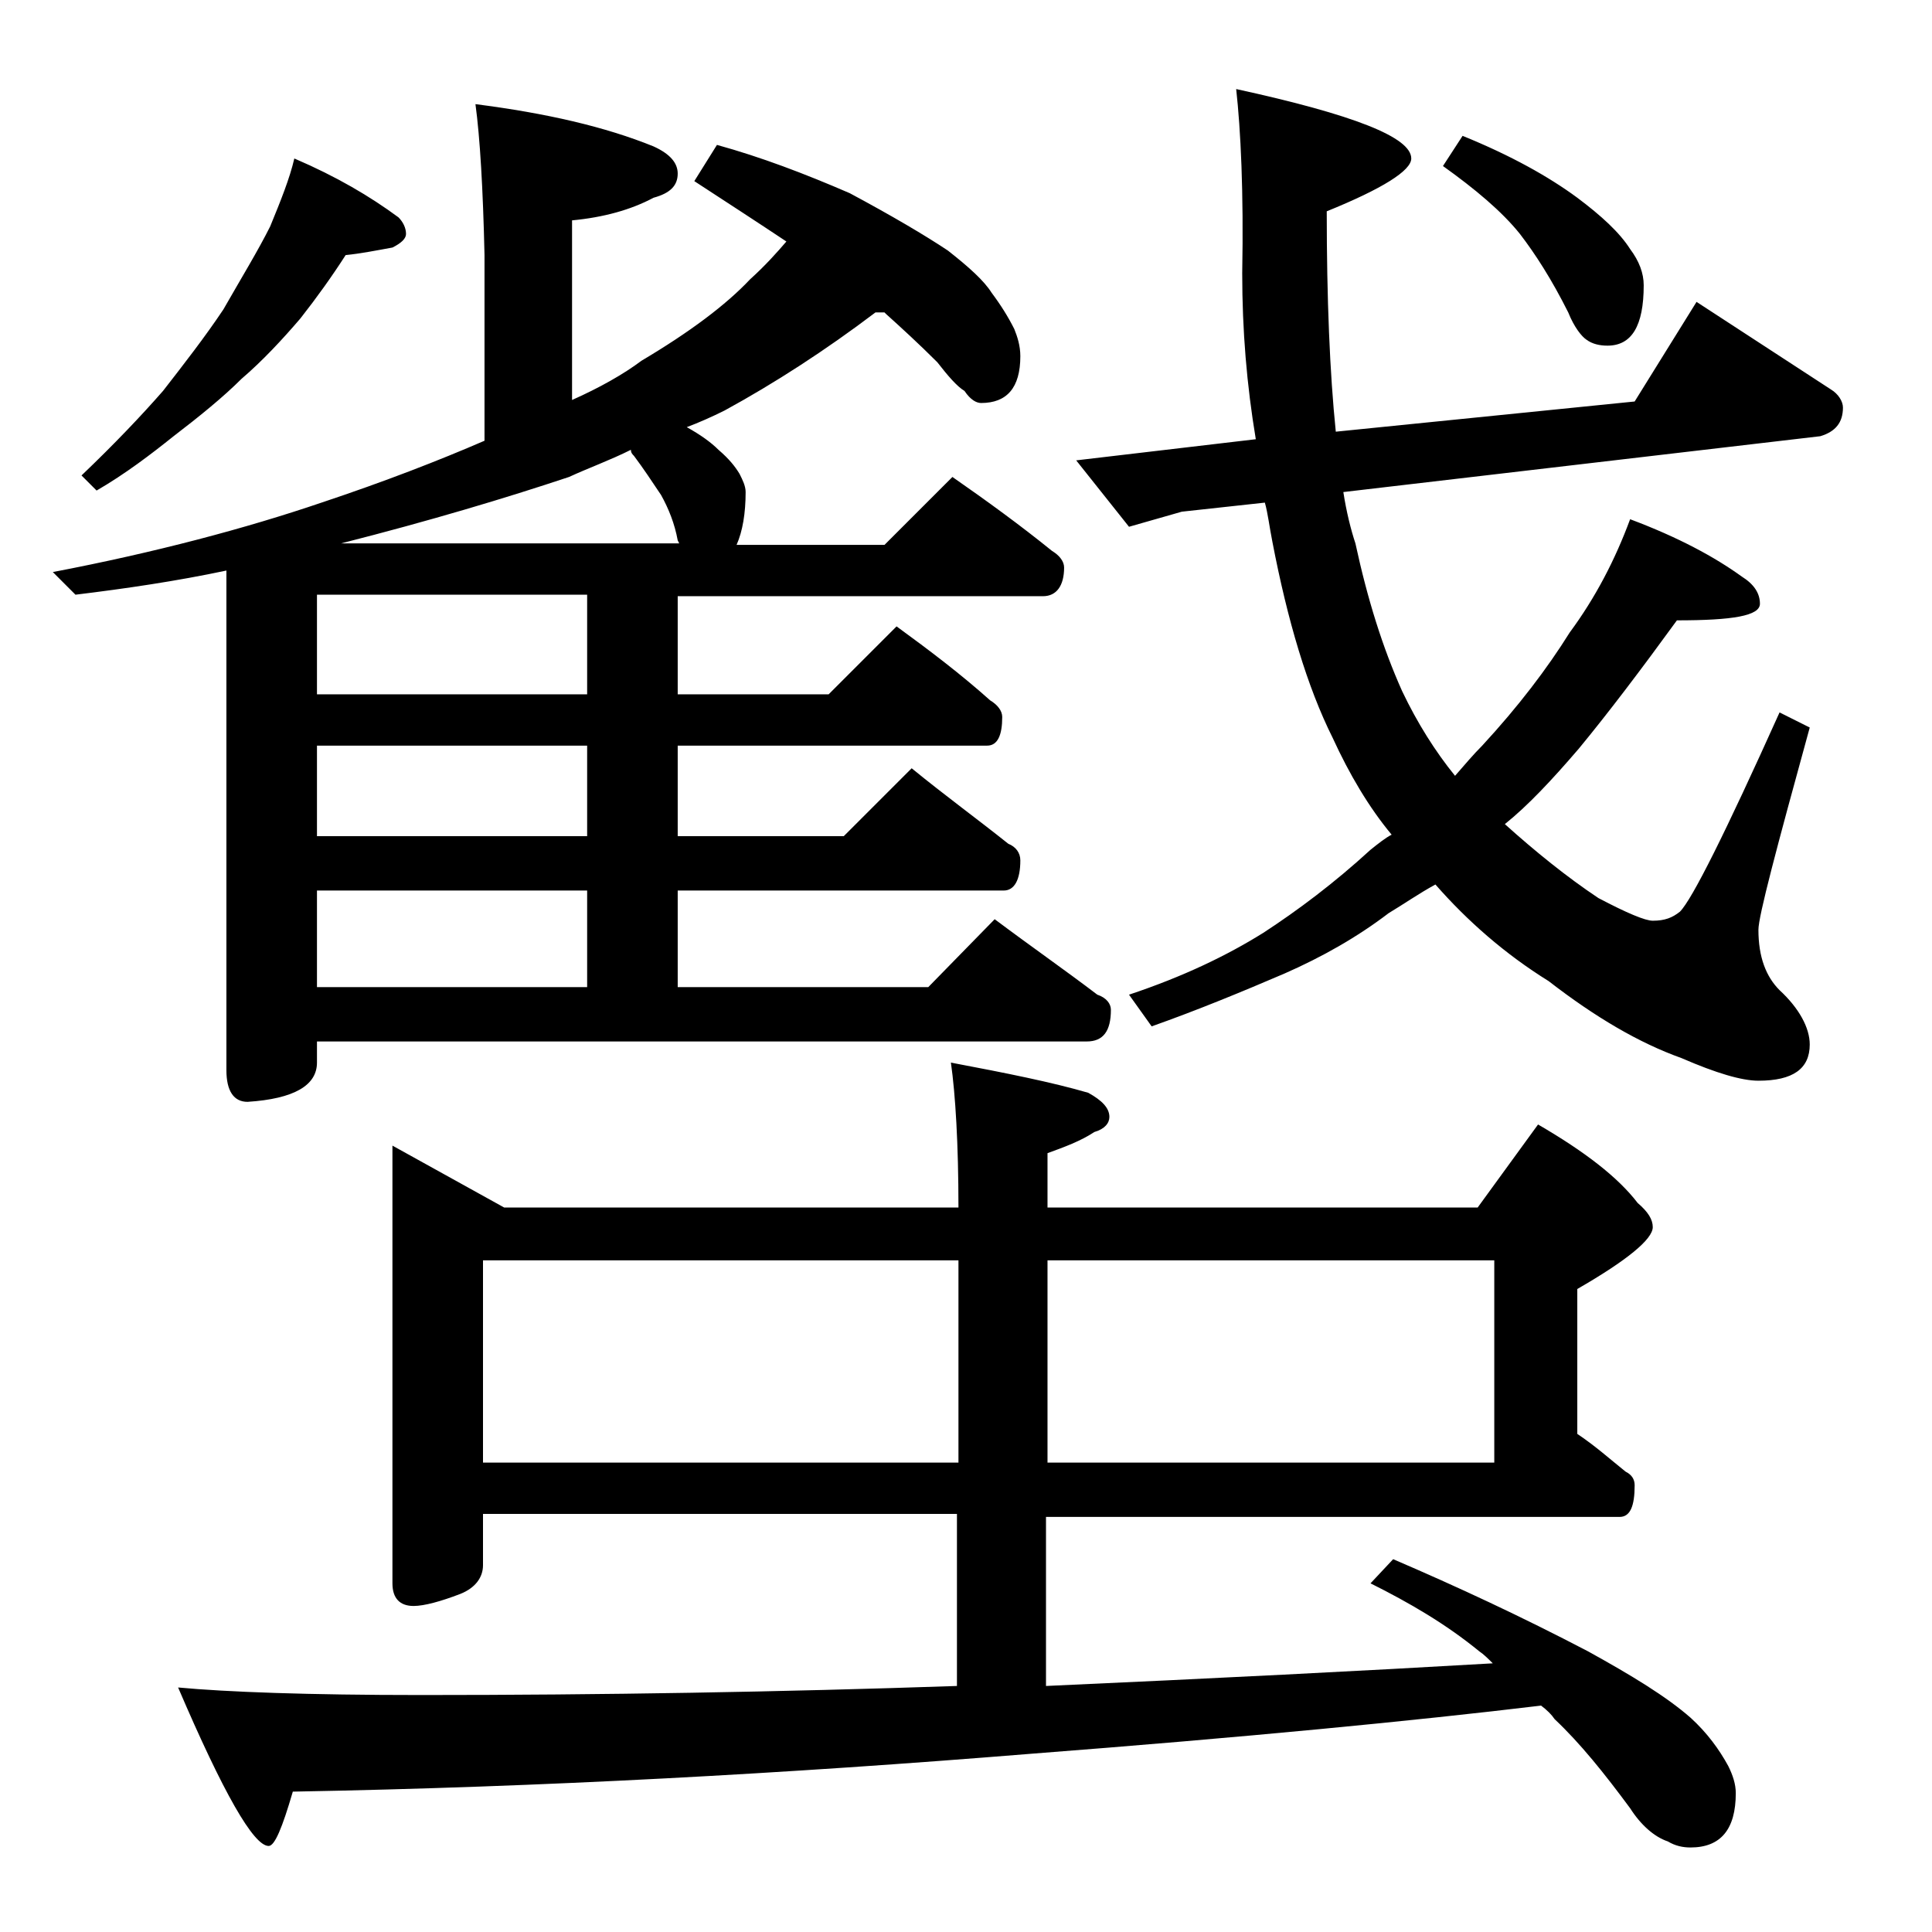 <?xml version="1.0" encoding="utf-8"?>
<!-- Generator: Adobe Illustrator 18.0.0, SVG Export Plug-In . SVG Version: 6.00 Build 0)  -->
<!DOCTYPE svg PUBLIC "-//W3C//DTD SVG 1.1//EN" "http://www.w3.org/Graphics/SVG/1.1/DTD/svg11.dtd">
<svg version="1.1" id="Layer_1" xmlns="http://www.w3.org/2000/svg" xmlns:xlink="http://www.w3.org/1999/xlink" x="0px" y="0px"
	 viewBox="0 0 128 128" enable-background="new 0 0 128 128" xml:space="preserve">
<path d="M31.5,6.9c4.7,0.6,8.6,1.5,11.8,2.8c1.1,0.5,1.6,1.1,1.6,1.8c0,0.8-0.5,1.3-1.6,1.6c-1.5,0.8-3.3,1.3-5.4,1.5v11.9
	c1.8-0.8,3.4-1.7,4.6-2.6c3.2-1.9,5.6-3.7,7.2-5.4c1-0.9,1.8-1.8,2.4-2.5c-1.8-1.2-3.8-2.5-6.1-4l1.5-2.4c2.9,0.8,5.8,1.9,8.8,3.2
	c2.8,1.5,5,2.8,6.5,3.8c1.4,1.1,2.4,2,2.9,2.8c0.6,0.8,1.1,1.6,1.5,2.4c0.2,0.5,0.4,1.1,0.4,1.8c0,2.1-0.9,3.1-2.6,3.1
	c-0.3,0-0.7-0.2-1.1-0.8c-0.5-0.3-1.1-1-1.8-1.9c-1.2-1.2-2.4-2.3-3.4-3.2l-0.1-0.1H58c-3.3,2.5-6.7,4.7-10,6.5
	c-0.8,0.4-1.7,0.8-2.5,1.1c0.9,0.5,1.6,1,2.1,1.5c0.7,0.6,1.1,1.1,1.4,1.6c0.2,0.4,0.4,0.8,0.4,1.2c0,1.4-0.2,2.6-0.6,3.5h9.8
	l4.5-4.5c2.3,1.6,4.5,3.2,6.6,4.9c0.5,0.3,0.8,0.7,0.8,1.1c0,1.2-0.5,1.9-1.4,1.9H44.9V46h10l4.5-4.5c2.2,1.6,4.3,3.2,6.2,4.9
	c0.5,0.3,0.8,0.7,0.8,1.1c0,1.2-0.3,1.9-1,1.9H44.9v6h11l4.5-4.5c2.2,1.8,4.4,3.4,6.4,5c0.5,0.2,0.8,0.6,0.8,1.1c0,1.3-0.4,2-1.1,2
	H44.9v6.4h16.6l4.4-4.5c2.4,1.8,4.7,3.4,6.8,5c0.6,0.2,0.9,0.6,0.9,1c0,1.4-0.5,2.1-1.6,2.1H21v1.4c0,1.5-1.5,2.4-4.6,2.6
	c-0.9,0-1.4-0.7-1.4-2.1V37.8c-3.3,0.7-6.7,1.2-10,1.6l-1.5-1.5c6.8-1.3,12.8-2.9,17.8-4.6c4.2-1.4,7.8-2.8,10.8-4.1V16.9
	C32,12.5,31.8,9.1,31.5,6.9z M19.5,10.5c2.8,1.2,5,2.5,6.9,3.9c0.3,0.3,0.5,0.7,0.5,1.1c0,0.3-0.3,0.6-0.9,0.9
	c-1.1,0.2-2.1,0.4-3.1,0.5c-0.9,1.4-1.9,2.8-3,4.2c-1.2,1.4-2.5,2.8-3.9,4c-1.2,1.2-2.8,2.5-4.5,3.8c-1.5,1.2-3.2,2.5-5.1,3.6l-1-1
	c2.2-2.1,4-4,5.4-5.6c1.4-1.8,2.8-3.6,4-5.4c1.2-2.1,2.3-3.9,3.1-5.5C18.6,13.3,19.2,11.8,19.5,10.5z M26,75.9l7.4,4.1h30.1
	c0-4.2-0.2-7.5-0.5-9.6c3.7,0.7,6.7,1.3,9.1,2c0.9,0.5,1.4,1,1.4,1.6c0,0.4-0.3,0.8-1,1c-0.9,0.6-2,1-3.1,1.4V80h28.5l4-5.5
	c3.1,1.8,5.3,3.5,6.6,5.2c0.7,0.6,1,1.1,1,1.6c0,0.8-1.7,2.2-5,4.1V95c1.2,0.8,2.2,1.7,3.2,2.5c0.4,0.2,0.6,0.5,0.6,0.9
	c0,1.4-0.3,2.1-1,2.1h-38v11.2c11.1-0.5,21-1,29.6-1.5c-0.3-0.3-0.6-0.6-0.9-0.8c-2.2-1.8-4.6-3.2-7.2-4.5l1.5-1.6
	c4.2,1.8,8.5,3.8,12.9,6.1c2.9,1.6,5.2,3,6.8,4.4c1.1,1,1.9,2.1,2.5,3.2c0.3,0.6,0.5,1.2,0.5,1.8c0,2.4-1,3.6-3,3.6
	c-0.5,0-1-0.1-1.5-0.4c-0.9-0.3-1.8-1.1-2.5-2.2c-1.7-2.3-3.3-4.3-5-5.9c-0.2-0.3-0.5-0.6-0.9-0.9c-8.3,1-19.6,2.1-33.9,3.2
	c-16,1.3-32.2,2.2-48.8,2.5c-0.7,2.4-1.2,3.6-1.6,3.6c-1,0-3-3.5-6-10.5c3.2,0.3,8.6,0.5,16.1,0.5c12,0,23.8-0.2,35.5-0.6v-11.4H32
	v3.4c0,0.8-0.5,1.5-1.5,1.9c-1.3,0.5-2.4,0.8-3.1,0.8c-0.9,0-1.4-0.5-1.4-1.5V75.9z M38.9,46v-6.6H21V46H38.9z M38.9,55.4v-6H21v6
	H38.9z M21,65.4h17.9V59H21V65.4z M22.6,36H45l-0.1-0.2c-0.2-1.1-0.6-2.1-1.1-3c-0.6-0.9-1.2-1.8-1.8-2.6c-0.1-0.1-0.2-0.2-0.2-0.4
	c-1.4,0.7-2.8,1.2-4.1,1.8C33.5,33,28.5,34.5,22.6,36z M32,96.9h31.5V83.5H32V96.9z M69.4,83.5v13.4H99V83.5H69.4z M81.9,5.9
	c7.8,1.7,11.6,3.2,11.6,4.6c0,0.8-1.9,2-5.6,3.5c0,5.8,0.2,10.7,0.6,14.6l19.8-2l4.1-6.6l8.9,5.8c0.5,0.3,0.8,0.8,0.8,1.2
	c0,1-0.5,1.6-1.5,1.9L89,32.6c0.2,1.3,0.5,2.5,0.8,3.4c0.8,3.7,1.8,6.9,3.1,9.8c1,2.1,2.2,4,3.5,5.6c0.7-0.8,1.2-1.4,1.8-2
	c2.4-2.6,4.3-5.1,5.8-7.5c1.7-2.3,3-4.8,4-7.5c3.2,1.2,5.6,2.5,7.4,3.8c0.8,0.5,1.2,1.1,1.2,1.8c0,0.8-1.8,1.1-5.5,1.1
	c-2.4,3.3-4.6,6.2-6.5,8.5c-1.8,2.1-3.4,3.8-4.9,5c2,1.8,4.1,3.5,6.2,4.9c1.9,1,3.1,1.5,3.6,1.5c0.8,0,1.3-0.2,1.8-0.6
	c0.8-0.8,3-5.2,6.6-13.2l2,1c-2.2,8-3.4,12.5-3.4,13.4c0,1.8,0.5,3.1,1.4,4c1.3,1.2,2,2.5,2,3.6c0,1.6-1.1,2.4-3.4,2.4
	c-1.1,0-2.8-0.5-5.1-1.5c-2.8-1-5.7-2.7-8.8-5.1c-2.9-1.8-5.4-4-7.5-6.4C94,59.2,93,59.9,92,60.5c-2.1,1.6-4.4,2.9-6.9,4
	c-2.8,1.2-5.7,2.4-8.8,3.5l-1.5-2.1c3.6-1.2,6.5-2.6,8.9-4.1c2.3-1.5,4.7-3.3,7.1-5.5c0.5-0.4,1-0.8,1.4-1c-1.5-1.8-2.8-4-3.9-6.4
	c-1.7-3.4-3-7.8-4-13c-0.2-1-0.3-1.9-0.5-2.6l-5.5,0.6l-3.5,1l-3.5-4.4l11.9-1.4c-0.6-3.6-0.9-7.2-0.9-11
	C82.4,12.7,82.2,8.6,81.9,5.9z M96.9,9c3.2,1.3,5.7,2.7,7.6,4.1c1.6,1.2,2.8,2.3,3.5,3.4c0.6,0.8,0.9,1.6,0.9,2.4c0,2.7-0.8,4-2.4,4
	c-0.5,0-1-0.1-1.4-0.4c-0.3-0.2-0.8-0.8-1.2-1.8c-1.1-2.2-2.2-3.9-3.2-5.2c-1.2-1.5-3-3-5.1-4.5L96.9,9z"/>
</svg>
